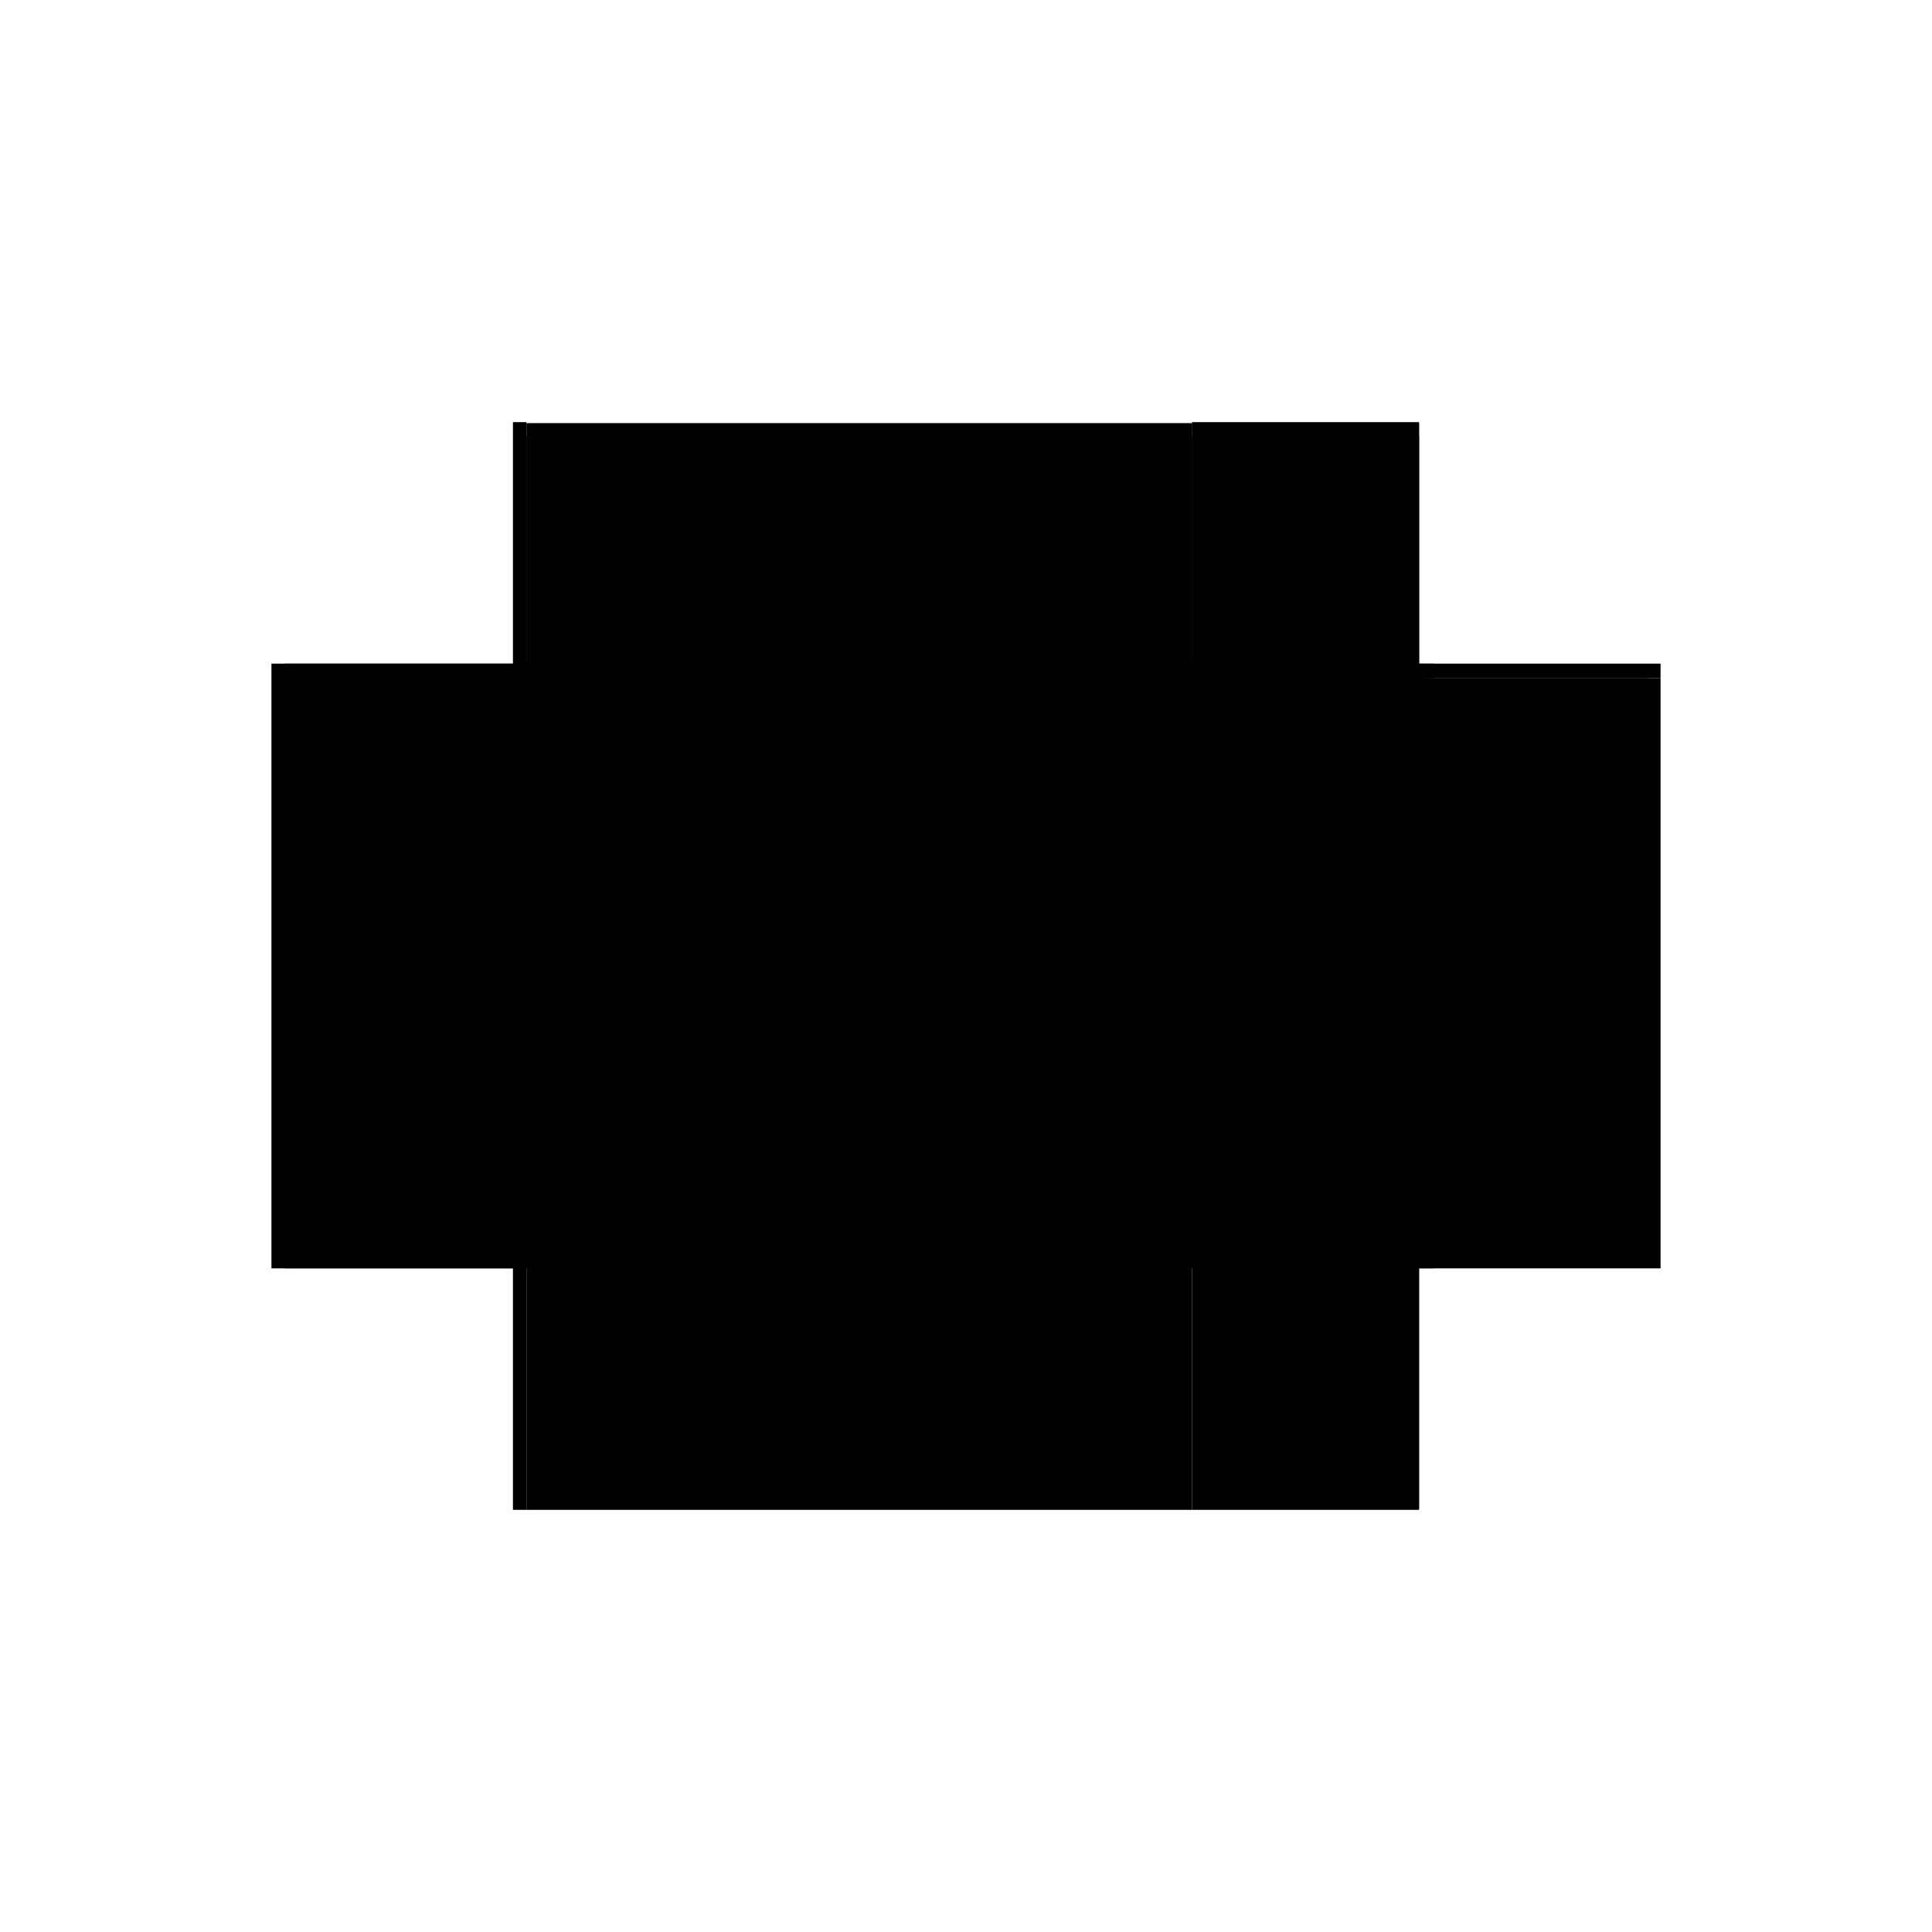 <?xml version="1.0" encoding="utf-8" ?>
<svg xmlns="http://www.w3.org/2000/svg" xmlns:ev="http://www.w3.org/2001/xml-events" xmlns:xlink="http://www.w3.org/1999/xlink" baseProfile="full" height="100%" version="1.1" viewBox="-1,-1,2,2" width="100%">
  <defs>
    <style type="text/css"><![CDATA[.vectorEffectClass {vector-effect: non-scaling-stroke;}]]></style>
  </defs>
  <line class="vectorEffectClass" fill="none" stroke="black" stroke-width="0.5" x1="-0.455" x2="0.234" y1="-0.298" y2="-0.298"/>
  <line class="vectorEffectClass" fill="none" stroke="black" stroke-width="0.5" x1="-0.455" x2="0.234" y1="-0.312" y2="-0.312"/>
  <line class="vectorEffectClass" fill="none" stroke="black" stroke-width="0.5" x1="-0.455" x2="0.234" y1="0.313" y2="0.313"/>
  <line class="vectorEffectClass" fill="none" stroke="black" stroke-width="0.5" x1="-0.455" x2="0.234" y1="0.014" y2="0.014"/>
  <line class="vectorEffectClass" fill="none" stroke="black" stroke-width="0.5" x1="-0.455" x2="0.234" y1="0.0" y2="0.0"/>
  <line class="vectorEffectClass" fill="none" stroke="black" stroke-width="0.5" x1="-0.469" x2="-0.469" y1="0.313" y2="-0.313"/>
  <line class="vectorEffectClass" fill="none" stroke="black" stroke-width="0.5" x1="0.469" x2="0.469" y1="0.312" y2="-0.298"/>
  <line class="vectorEffectClass" fill="none" stroke="black" stroke-width="0.5" x1="-0.455" x2="-0.455" y1="0.313" y2="0.014"/>
  <line class="vectorEffectClass" fill="none" stroke="black" stroke-width="0.5" x1="0.234" x2="0.234" y1="0.313" y2="0.014"/>
  <line class="vectorEffectClass" fill="none" stroke="black" stroke-width="0.5" x1="-0.455" x2="-0.455" y1="0.0" y2="-0.298"/>
  <line class="vectorEffectClass" fill="none" stroke="black" stroke-width="0.5" x1="0.234" x2="0.234" y1="0.0" y2="-0.298"/>
  <line class="vectorEffectClass" fill="none" stroke="black" stroke-width="0.5" x1="0.234" x2="0.469" y1="0.313" y2="0.313"/>
  <line class="vectorEffectClass" fill="none" stroke="black" stroke-width="0.5" x1="0.234" x2="0.469" y1="-0.313" y2="-0.313"/>
  <line class="vectorEffectClass" fill="none" stroke="black" stroke-width="0.5" x1="-0.455" x2="-0.455" y1="-0.298" y2="-0.312"/>
  <line class="vectorEffectClass" fill="none" stroke="black" stroke-width="0.5" x1="0.469" x2="0.469" y1="-0.298" y2="-0.312"/>
  <line class="vectorEffectClass" fill="none" stroke="black" stroke-width="0.5" x1="0.234" x2="0.234" y1="-0.298" y2="-0.312"/>
  <line class="vectorEffectClass" fill="none" stroke="black" stroke-width="0.5" x1="-0.455" x2="-0.455" y1="0.014" y2="0.0"/>
  <line class="vectorEffectClass" fill="none" stroke="black" stroke-width="0.5" x1="0.234" x2="0.234" y1="0.014" y2="0.0"/>
  <line class="vectorEffectClass" fill="none" stroke="black" stroke-width="0.5" x1="-0.469" x2="-0.455" y1="0.313" y2="0.313"/>
  <line class="vectorEffectClass" fill="none" stroke="black" stroke-width="0.5" x1="-0.469" x2="-0.455" y1="-0.313" y2="-0.313"/>
  <line class="vectorEffectClass" fill="none" stroke="black" stroke-width="0.5" x1="-0.455" x2="-0.455" y1="-0.312" y2="-0.313"/>
  <line class="vectorEffectClass" fill="none" stroke="black" stroke-width="0.5" x1="0.469" x2="0.469" y1="0.313" y2="0.312"/>
  <line class="vectorEffectClass" fill="none" stroke="black" stroke-width="0.5" x1="0.469" x2="0.469" y1="-0.312" y2="-0.313"/>
  <line class="vectorEffectClass" fill="none" stroke="black" stroke-width="0.5" x1="0.234" x2="0.234" y1="-0.312" y2="-0.313"/>
  <line class="vectorEffectClass" fill="none" stroke="black" stroke-dasharray="5.0 5.0" stroke-width="0.5" x1="0.455" x2="0.455" y1="0.312" y2="0.014"/>
  <line class="vectorEffectClass" fill="none" stroke="black" stroke-dasharray="5.0 5.0" stroke-width="0.5" x1="0.455" x2="0.455" y1="0.0" y2="-0.298"/>
  <line class="vectorEffectClass" fill="none" stroke="black" stroke-dasharray="5.0 5.0" stroke-width="0.5" x1="0.234" x2="0.469" y1="-0.312" y2="-0.312"/>
  <line class="vectorEffectClass" fill="none" stroke="black" stroke-dasharray="5.0 5.0" stroke-width="0.5" x1="0.234" x2="0.455" y1="-0.298" y2="-0.298"/>
  <line class="vectorEffectClass" fill="none" stroke="black" stroke-dasharray="5.0 5.0" stroke-width="0.5" x1="0.234" x2="0.455" y1="0.014" y2="0.014"/>
  <line class="vectorEffectClass" fill="none" stroke="black" stroke-dasharray="5.0 5.0" stroke-width="0.5" x1="0.234" x2="0.455" y1="0.0" y2="0.0"/>
  <line class="vectorEffectClass" fill="none" stroke="black" stroke-dasharray="5.0 5.0" stroke-width="0.5" x1="0.455" x2="0.455" y1="0.014" y2="0.0"/>
  <line class="vectorEffectClass" fill="none" stroke="black" stroke-dasharray="5.0 5.0" stroke-width="0.5" x1="0.455" x2="0.469" y1="-0.298" y2="-0.298"/>
  <line class="vectorEffectClass" fill="none" stroke="black" stroke-dasharray="5.0 5.0" stroke-width="0.5" x1="0.455" x2="0.469" y1="0.312" y2="0.312"/>
</svg>
